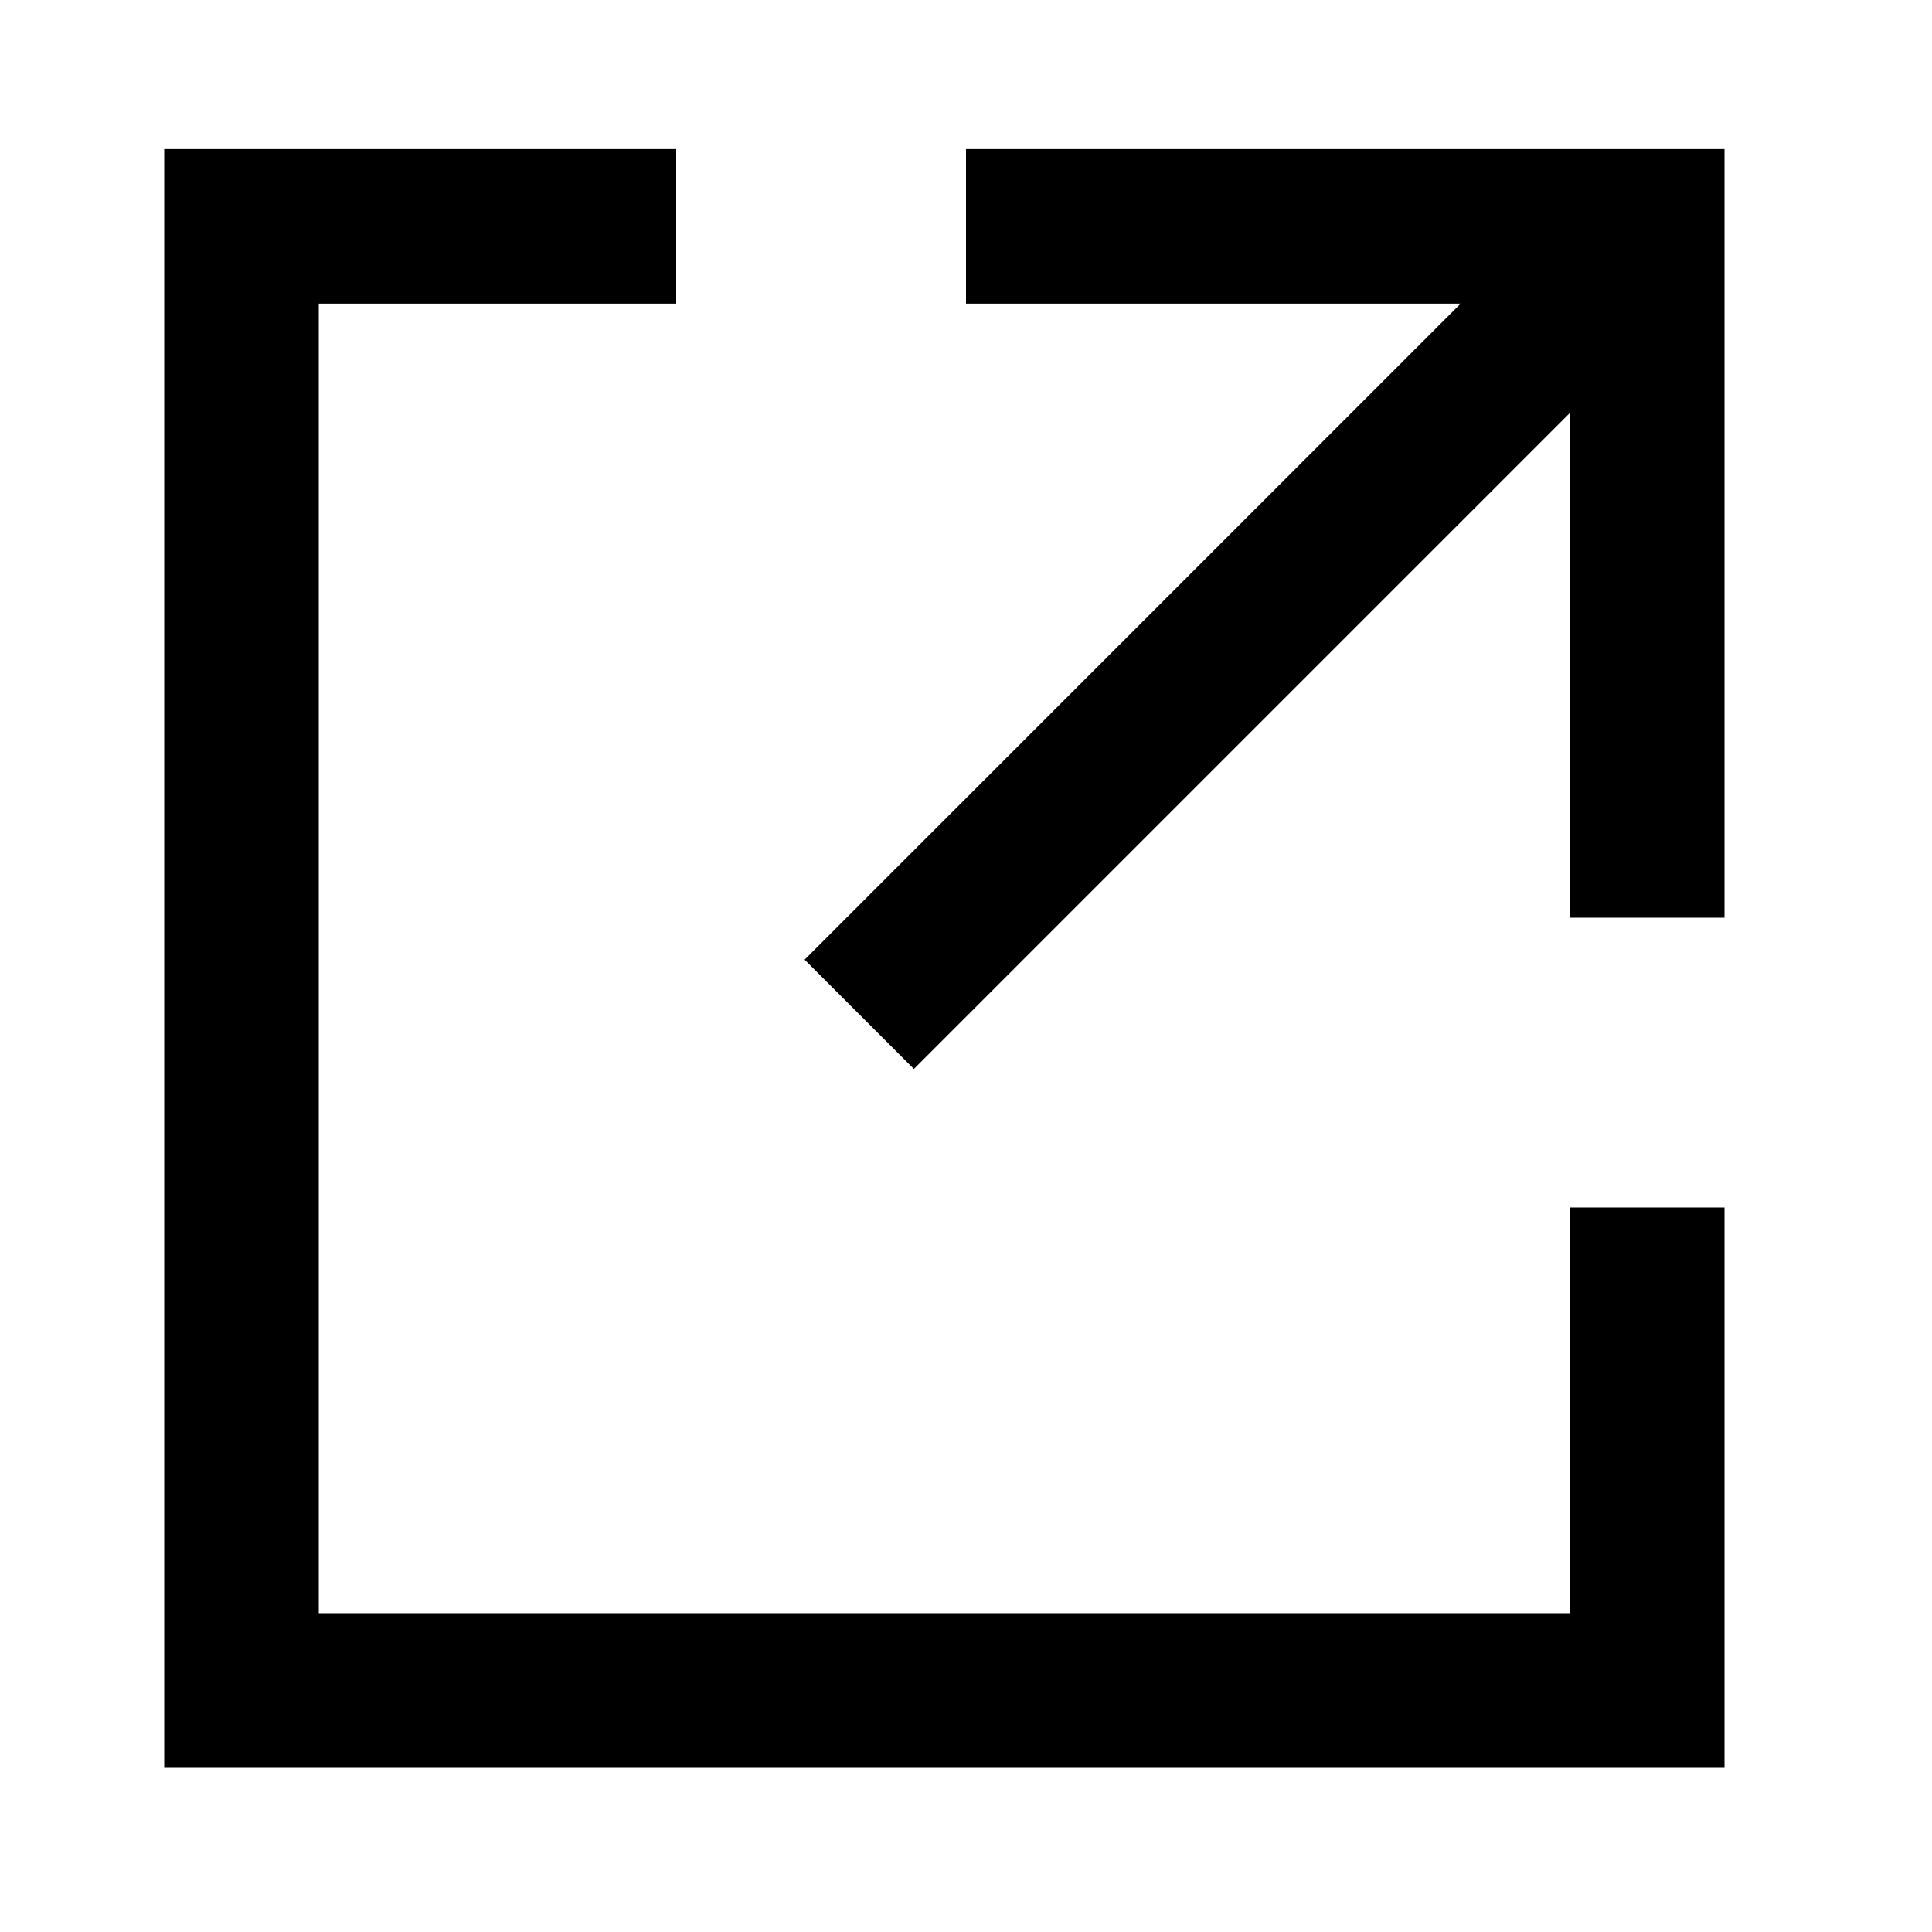 <svg xmlns="http://www.w3.org/2000/svg" fill="none" viewBox="0 0 20 20" height="20" width="20">
<g clip-path="url(#clip0_1449_18349)">
<path stroke-width="1.6" stroke="black" d="M17.052 9.5V2.343H10"></path>
<path stroke-width="1.6" stroke="black" d="M7 2.343H2.5V17.5H17.052V12.5"></path>
<path stroke-width="1.6" stroke="black" d="M17.052 2.343L8.895 10.5"></path>
</g>
<defs>
<clipPath id="clip0_1449_18349">
<rect fill="white" height="20" width="20"></rect>
</clipPath>
</defs>
</svg>
